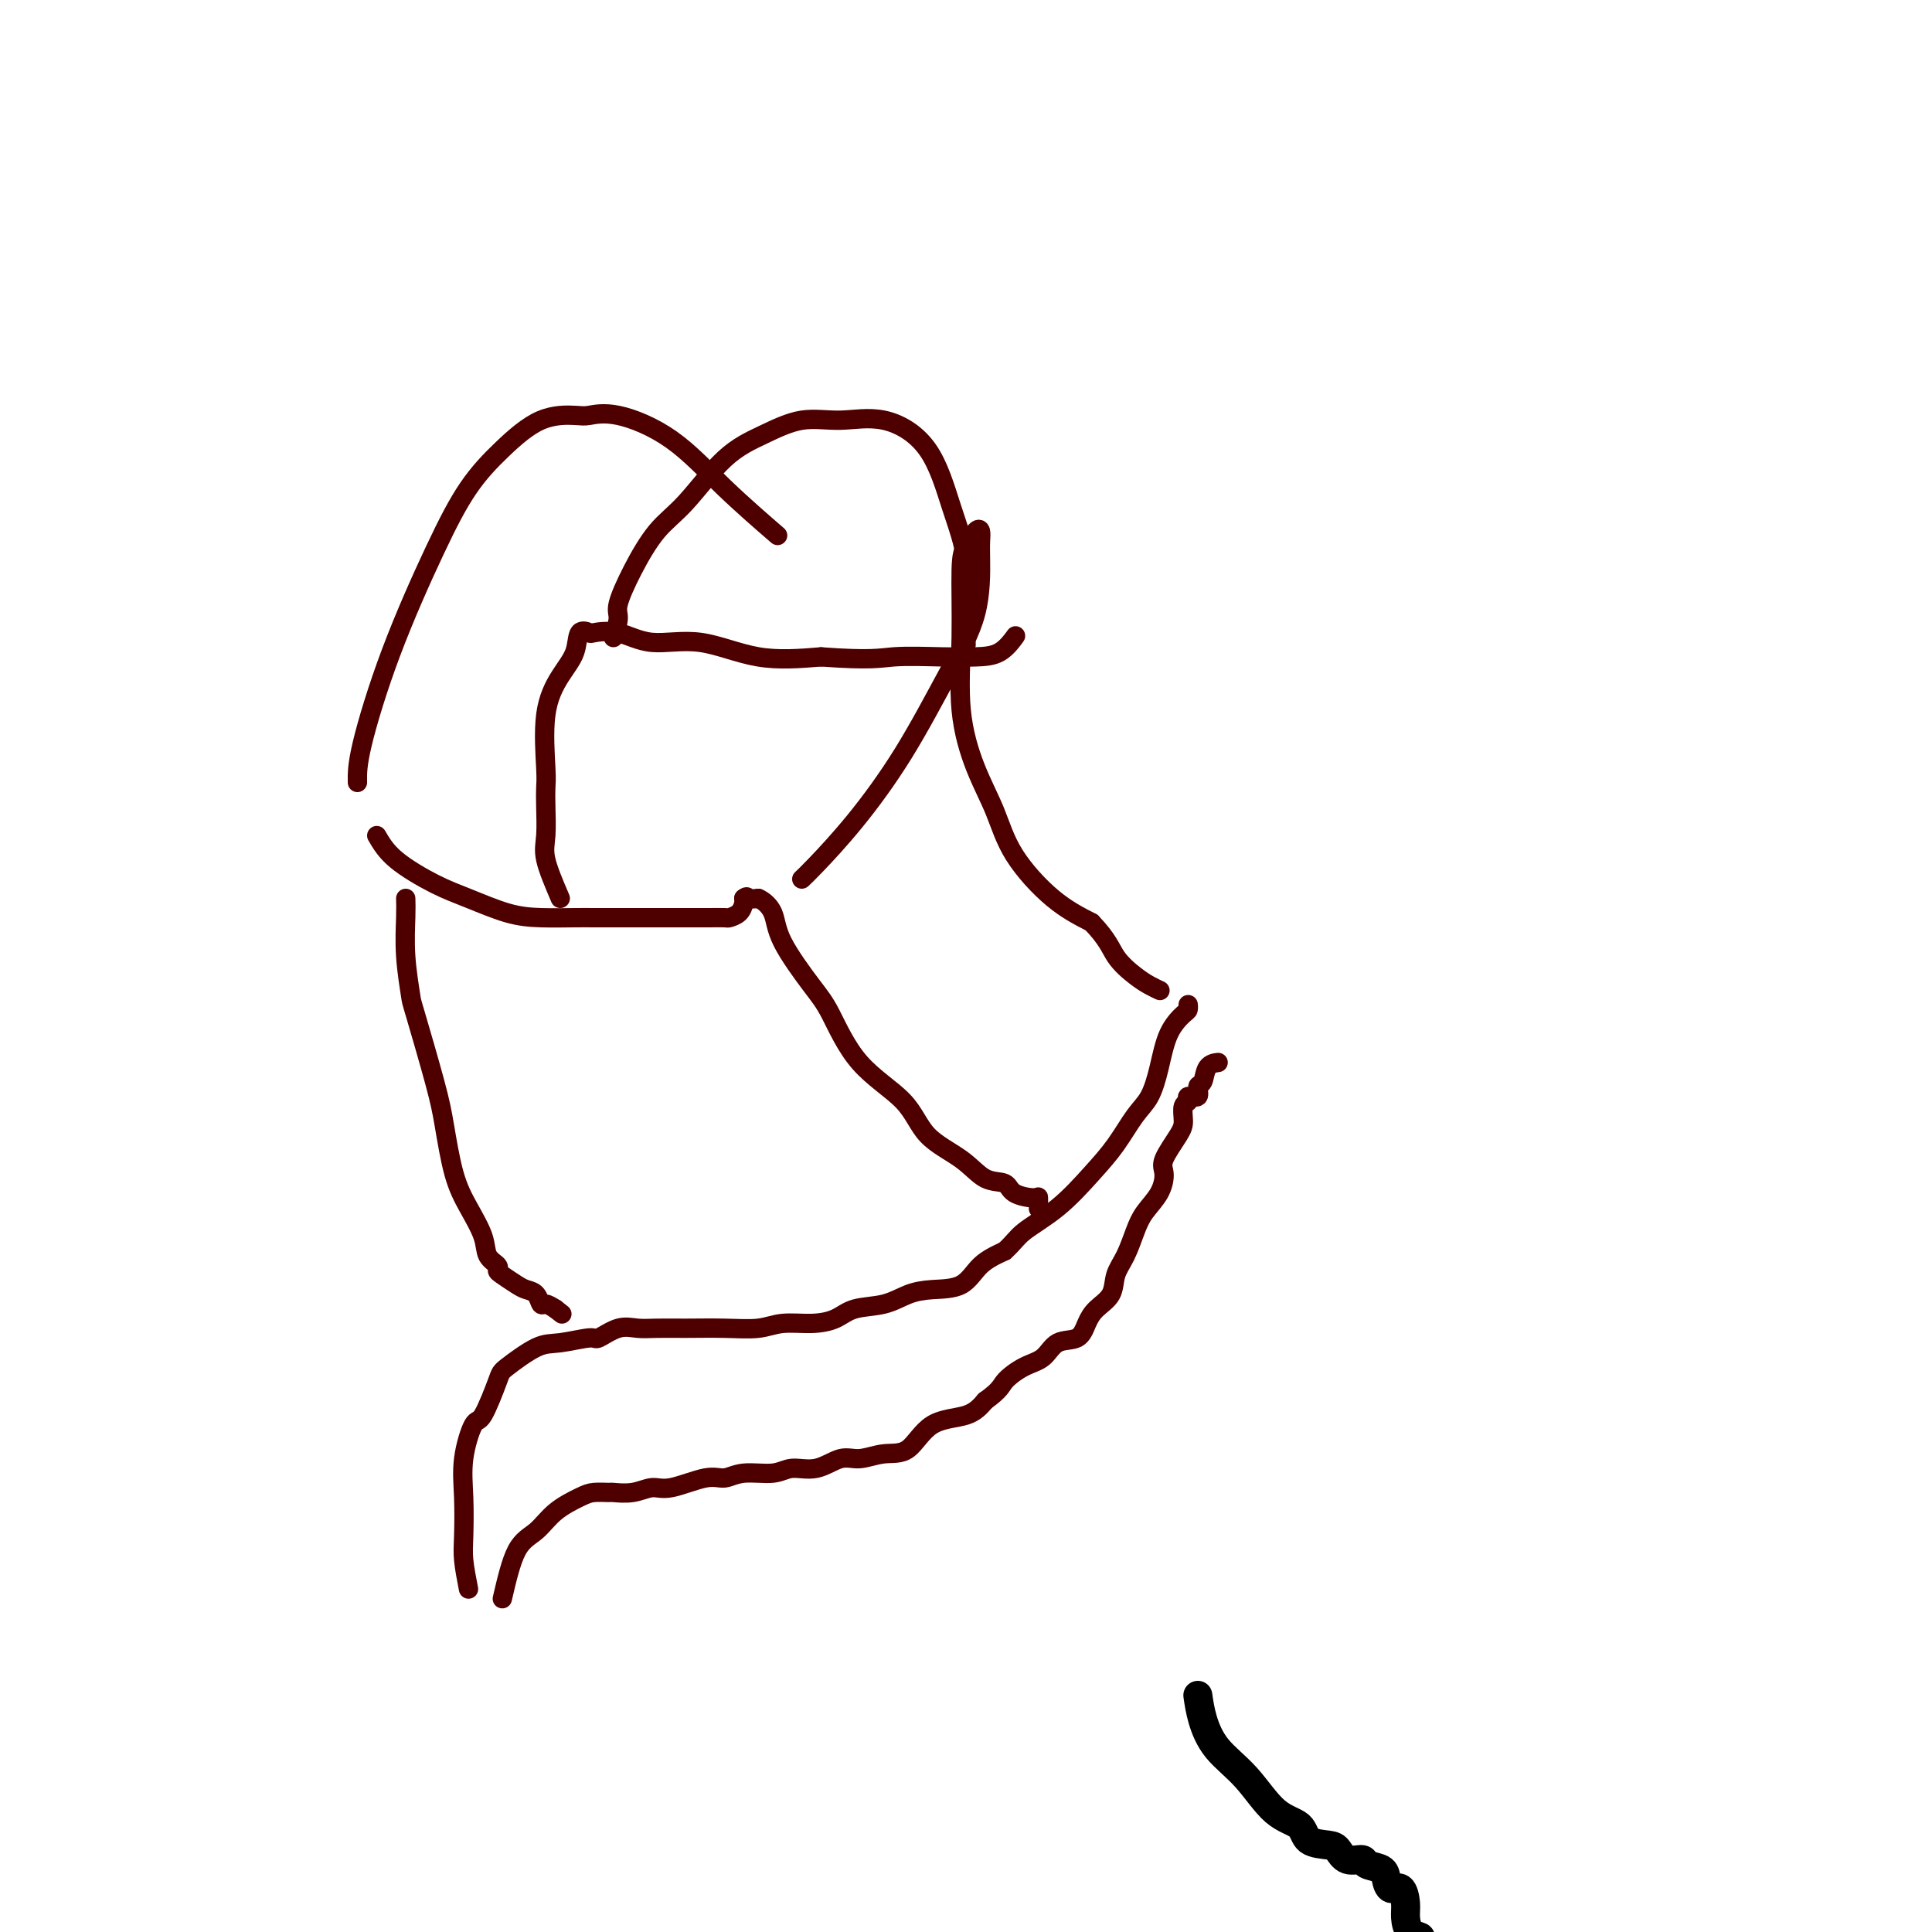 <svg viewBox='0 0 400 400' version='1.1' xmlns='http://www.w3.org/2000/svg' xmlns:xlink='http://www.w3.org/1999/xlink'><g fill='none' stroke='#000000' stroke-width='6' stroke-linecap='round' stroke-linejoin='round'><path d='M248,351c0.226,1.564 0.453,3.128 1,5c0.547,1.872 1.415,4.053 3,6c1.585,1.947 3.888,3.660 6,6c2.112,2.340 4.033,5.308 6,7c1.967,1.692 3.982,2.107 5,3c1.018,0.893 1.040,2.263 2,3c0.960,0.737 2.857,0.842 4,1c1.143,0.158 1.532,0.370 2,1c0.468,0.630 1.015,1.677 2,2c0.985,0.323 2.410,-0.077 3,0c0.590,0.077 0.347,0.631 1,1c0.653,0.369 2.203,0.553 3,1c0.797,0.447 0.840,1.158 1,2c0.160,0.842 0.437,1.816 1,2c0.563,0.184 1.412,-0.420 2,0c0.588,0.420 0.913,1.866 1,3c0.087,1.134 -0.065,1.958 0,3c0.065,1.042 0.347,2.304 1,3c0.653,0.696 1.678,0.827 2,1c0.322,0.173 -0.058,0.386 0,1c0.058,0.614 0.554,1.627 1,2c0.446,0.373 0.842,0.107 1,0c0.158,-0.107 0.079,-0.053 0,0'/></g>
<g fill='none' stroke='#4E0000' stroke-width='4' stroke-linecap='round' stroke-linejoin='round'><path d='M97,329c-0.419,-2.162 -0.838,-4.325 -1,-6c-0.162,-1.675 -0.067,-2.863 0,-5c0.067,-2.137 0.106,-5.224 0,-8c-0.106,-2.776 -0.355,-5.241 0,-8c0.355,-2.759 1.316,-5.811 2,-7c0.684,-1.189 1.093,-0.513 2,-2c0.907,-1.487 2.313,-5.135 3,-7c0.687,-1.865 0.654,-1.948 2,-3c1.346,-1.052 4.071,-3.074 6,-4c1.929,-0.926 3.061,-0.756 5,-1c1.939,-0.244 4.684,-0.903 6,-1c1.316,-0.097 1.202,0.366 2,0c0.798,-0.366 2.507,-1.563 4,-2c1.493,-0.437 2.769,-0.116 4,0c1.231,0.116 2.417,0.027 4,0c1.583,-0.027 3.563,0.007 6,0c2.437,-0.007 5.331,-0.056 8,0c2.669,0.056 5.114,0.218 7,0c1.886,-0.218 3.214,-0.817 5,-1c1.786,-0.183 4.031,0.050 6,0c1.969,-0.050 3.662,-0.381 5,-1c1.338,-0.619 2.322,-1.525 4,-2c1.678,-0.475 4.051,-0.518 6,-1c1.949,-0.482 3.475,-1.403 5,-2c1.525,-0.597 3.048,-0.871 5,-1c1.952,-0.129 4.333,-0.112 6,-1c1.667,-0.888 2.619,-2.682 4,-4c1.381,-1.318 3.190,-2.159 5,-3'/><path d='M208,259c1.969,-1.779 2.393,-2.727 4,-4c1.607,-1.273 4.398,-2.870 7,-5c2.602,-2.130 5.015,-4.794 7,-7c1.985,-2.206 3.542,-3.955 5,-6c1.458,-2.045 2.818,-4.387 4,-6c1.182,-1.613 2.187,-2.498 3,-4c0.813,-1.502 1.433,-3.622 2,-6c0.567,-2.378 1.080,-5.016 2,-7c0.920,-1.984 2.247,-3.315 3,-4c0.753,-0.685 0.934,-0.723 1,-1c0.066,-0.277 0.019,-0.793 0,-1c-0.019,-0.207 -0.009,-0.103 0,0'/><path d='M104,331c0.900,-3.873 1.801,-7.745 3,-10c1.199,-2.255 2.697,-2.891 4,-4c1.303,-1.109 2.413,-2.690 4,-4c1.587,-1.310 3.652,-2.350 5,-3c1.348,-0.650 1.978,-0.911 3,-1c1.022,-0.089 2.437,-0.008 3,0c0.563,0.008 0.275,-0.058 1,0c0.725,0.058 2.462,0.241 4,0c1.538,-0.241 2.877,-0.906 4,-1c1.123,-0.094 2.030,0.382 4,0c1.970,-0.382 5.005,-1.623 7,-2c1.995,-0.377 2.952,0.111 4,0c1.048,-0.111 2.188,-0.822 4,-1c1.812,-0.178 4.297,0.178 6,0c1.703,-0.178 2.625,-0.889 4,-1c1.375,-0.111 3.203,0.378 5,0c1.797,-0.378 3.562,-1.621 5,-2c1.438,-0.379 2.548,0.107 4,0c1.452,-0.107 3.245,-0.808 5,-1c1.755,-0.192 3.470,0.124 5,-1c1.530,-1.124 2.873,-3.687 5,-5c2.127,-1.313 5.036,-1.375 7,-2c1.964,-0.625 2.982,-1.812 4,-3'/><path d='M204,290c3.195,-2.291 3.181,-3.018 4,-4c0.819,-0.982 2.471,-2.219 4,-3c1.529,-0.781 2.936,-1.104 4,-2c1.064,-0.896 1.784,-2.364 3,-3c1.216,-0.636 2.927,-0.442 4,-1c1.073,-0.558 1.509,-1.870 2,-3c0.491,-1.130 1.038,-2.080 2,-3c0.962,-0.920 2.340,-1.810 3,-3c0.660,-1.190 0.604,-2.681 1,-4c0.396,-1.319 1.245,-2.468 2,-4c0.755,-1.532 1.415,-3.447 2,-5c0.585,-1.553 1.095,-2.744 2,-4c0.905,-1.256 2.204,-2.576 3,-4c0.796,-1.424 1.088,-2.953 1,-4c-0.088,-1.047 -0.555,-1.614 0,-3c0.555,-1.386 2.133,-3.591 3,-5c0.867,-1.409 1.025,-2.022 1,-3c-0.025,-0.978 -0.232,-2.322 0,-3c0.232,-0.678 0.903,-0.690 1,-1c0.097,-0.310 -0.378,-0.916 0,-1c0.378,-0.084 1.611,0.356 2,0c0.389,-0.356 -0.067,-1.507 0,-2c0.067,-0.493 0.657,-0.328 1,-1c0.343,-0.672 0.438,-2.181 1,-3c0.562,-0.819 1.589,-0.948 2,-1c0.411,-0.052 0.205,-0.026 0,0'/><path d='M84,186c0.030,1.021 0.060,2.043 0,4c-0.060,1.957 -0.210,4.850 0,8c0.210,3.150 0.779,6.557 1,8c0.221,1.443 0.092,0.922 1,4c0.908,3.078 2.853,9.754 4,14c1.147,4.246 1.496,6.061 2,9c0.504,2.939 1.162,7.001 2,10c0.838,2.999 1.856,4.936 3,7c1.144,2.064 2.413,4.254 3,6c0.587,1.746 0.493,3.049 1,4c0.507,0.951 1.616,1.550 2,2c0.384,0.450 0.043,0.749 0,1c-0.043,0.251 0.212,0.453 1,1c0.788,0.547 2.108,1.438 3,2c0.892,0.562 1.355,0.794 2,1c0.645,0.206 1.472,0.385 2,1c0.528,0.615 0.758,1.666 1,2c0.242,0.334 0.498,-0.047 1,0c0.502,0.047 1.251,0.524 2,1'/><path d='M115,271c2.333,1.833 1.167,0.917 0,0'/><path d='M78,173c0.944,1.616 1.887,3.232 4,5c2.113,1.768 5.395,3.689 8,5c2.605,1.311 4.533,2.011 7,3c2.467,0.989 5.472,2.265 8,3c2.528,0.735 4.578,0.929 7,1c2.422,0.071 5.215,0.019 7,0c1.785,-0.019 2.563,-0.005 4,0c1.437,0.005 3.535,0.001 5,0c1.465,-0.001 2.299,-0.000 4,0c1.701,0.000 4.270,-0.000 6,0c1.730,0.000 2.619,0.001 4,0c1.381,-0.001 3.252,-0.002 4,0c0.748,0.002 0.372,0.008 1,0c0.628,-0.008 2.259,-0.030 3,0c0.741,0.030 0.590,0.111 1,0c0.410,-0.111 1.380,-0.415 2,-1c0.620,-0.585 0.892,-1.453 1,-2c0.108,-0.547 0.054,-0.774 0,-1'/><path d='M154,186c0.756,-0.622 0.644,-0.178 1,0c0.356,0.178 1.178,0.089 2,0'/><path d='M157,186c1.107,0.445 2.374,1.558 3,3c0.626,1.442 0.611,3.212 2,6c1.389,2.788 4.181,6.594 6,9c1.819,2.406 2.664,3.412 4,6c1.336,2.588 3.164,6.757 6,10c2.836,3.243 6.679,5.561 9,8c2.321,2.439 3.119,5.000 5,7c1.881,2.000 4.844,3.440 7,5c2.156,1.560 3.506,3.239 5,4c1.494,0.761 3.132,0.604 4,1c0.868,0.396 0.965,1.347 2,2c1.035,0.653 3.010,1.010 4,1c0.990,-0.010 0.997,-0.387 1,0c0.003,0.387 0.001,1.539 0,2c-0.001,0.461 -0.000,0.230 0,0'/><path d='M166,182c0.605,-0.566 1.209,-1.132 3,-3c1.791,-1.868 4.767,-5.039 8,-9c3.233,-3.961 6.723,-8.713 10,-14c3.277,-5.287 6.343,-11.108 9,-16c2.657,-4.892 4.906,-8.854 6,-13c1.094,-4.146 1.033,-8.475 1,-11c-0.033,-2.525 -0.037,-3.247 0,-4c0.037,-0.753 0.116,-1.538 0,-2c-0.116,-0.462 -0.425,-0.600 -1,0c-0.575,0.600 -1.414,1.939 -2,3c-0.586,1.061 -0.919,1.845 -1,5c-0.081,3.155 0.088,8.682 0,14c-0.088,5.318 -0.434,10.428 0,15c0.434,4.572 1.650,8.606 3,12c1.350,3.394 2.836,6.147 4,9c1.164,2.853 2.006,5.807 4,9c1.994,3.193 5.141,6.627 8,9c2.859,2.373 5.429,3.687 8,5'/><path d='M226,191c3.405,3.537 3.918,5.379 5,7c1.082,1.621 2.733,3.022 4,4c1.267,0.978 2.149,1.532 3,2c0.851,0.468 1.672,0.848 2,1c0.328,0.152 0.164,0.076 0,0'/><path d='M116,186c-1.268,-2.968 -2.535,-5.936 -3,-8c-0.465,-2.064 -0.127,-3.225 0,-5c0.127,-1.775 0.042,-4.165 0,-6c-0.042,-1.835 -0.043,-3.116 0,-4c0.043,-0.884 0.129,-1.373 0,-4c-0.129,-2.627 -0.472,-7.394 0,-11c0.472,-3.606 1.759,-6.052 3,-8c1.241,-1.948 2.438,-3.400 3,-5c0.562,-1.600 0.491,-3.349 1,-4c0.509,-0.651 1.597,-0.206 2,0c0.403,0.206 0.121,0.171 1,0c0.879,-0.171 2.918,-0.480 5,0c2.082,0.480 4.208,1.747 7,2c2.792,0.253 6.252,-0.509 10,0c3.748,0.509 7.785,2.288 12,3c4.215,0.712 8.607,0.356 13,0'/><path d='M170,136c10.621,0.774 12.174,0.210 15,0c2.826,-0.210 6.926,-0.067 10,0c3.074,0.067 5.123,0.059 7,0c1.877,-0.059 3.582,-0.170 5,-1c1.418,-0.830 2.548,-2.380 3,-3c0.452,-0.620 0.226,-0.310 0,0'/><path d='M127,132c0.482,-1.507 0.965,-3.013 1,-4c0.035,-0.987 -0.377,-1.453 0,-3c0.377,-1.547 1.543,-4.174 3,-7c1.457,-2.826 3.206,-5.851 5,-8c1.794,-2.149 3.635,-3.422 6,-6c2.365,-2.578 5.255,-6.459 8,-9c2.745,-2.541 5.346,-3.740 8,-5c2.654,-1.260 5.360,-2.582 8,-3c2.640,-0.418 5.212,0.066 8,0c2.788,-0.066 5.791,-0.683 9,0c3.209,0.683 6.625,2.667 9,6c2.375,3.333 3.708,8.015 5,12c1.292,3.985 2.542,7.274 3,11c0.458,3.726 0.123,7.888 0,11c-0.123,3.112 -0.035,5.175 0,6c0.035,0.825 0.018,0.413 0,0'/><path d='M74,162c-0.029,-1.775 -0.058,-3.550 1,-8c1.058,-4.450 3.203,-11.574 6,-19c2.797,-7.426 6.244,-15.153 9,-21c2.756,-5.847 4.819,-9.815 7,-13c2.181,-3.185 4.479,-5.589 7,-8c2.521,-2.411 5.265,-4.831 8,-6c2.735,-1.169 5.461,-1.087 7,-1c1.539,0.087 1.892,0.179 3,0c1.108,-0.179 2.971,-0.628 6,0c3.029,0.628 7.224,2.333 11,5c3.776,2.667 7.132,6.295 11,10c3.868,3.705 8.248,7.487 10,9c1.752,1.513 0.876,0.756 0,0'/></g>
</svg>